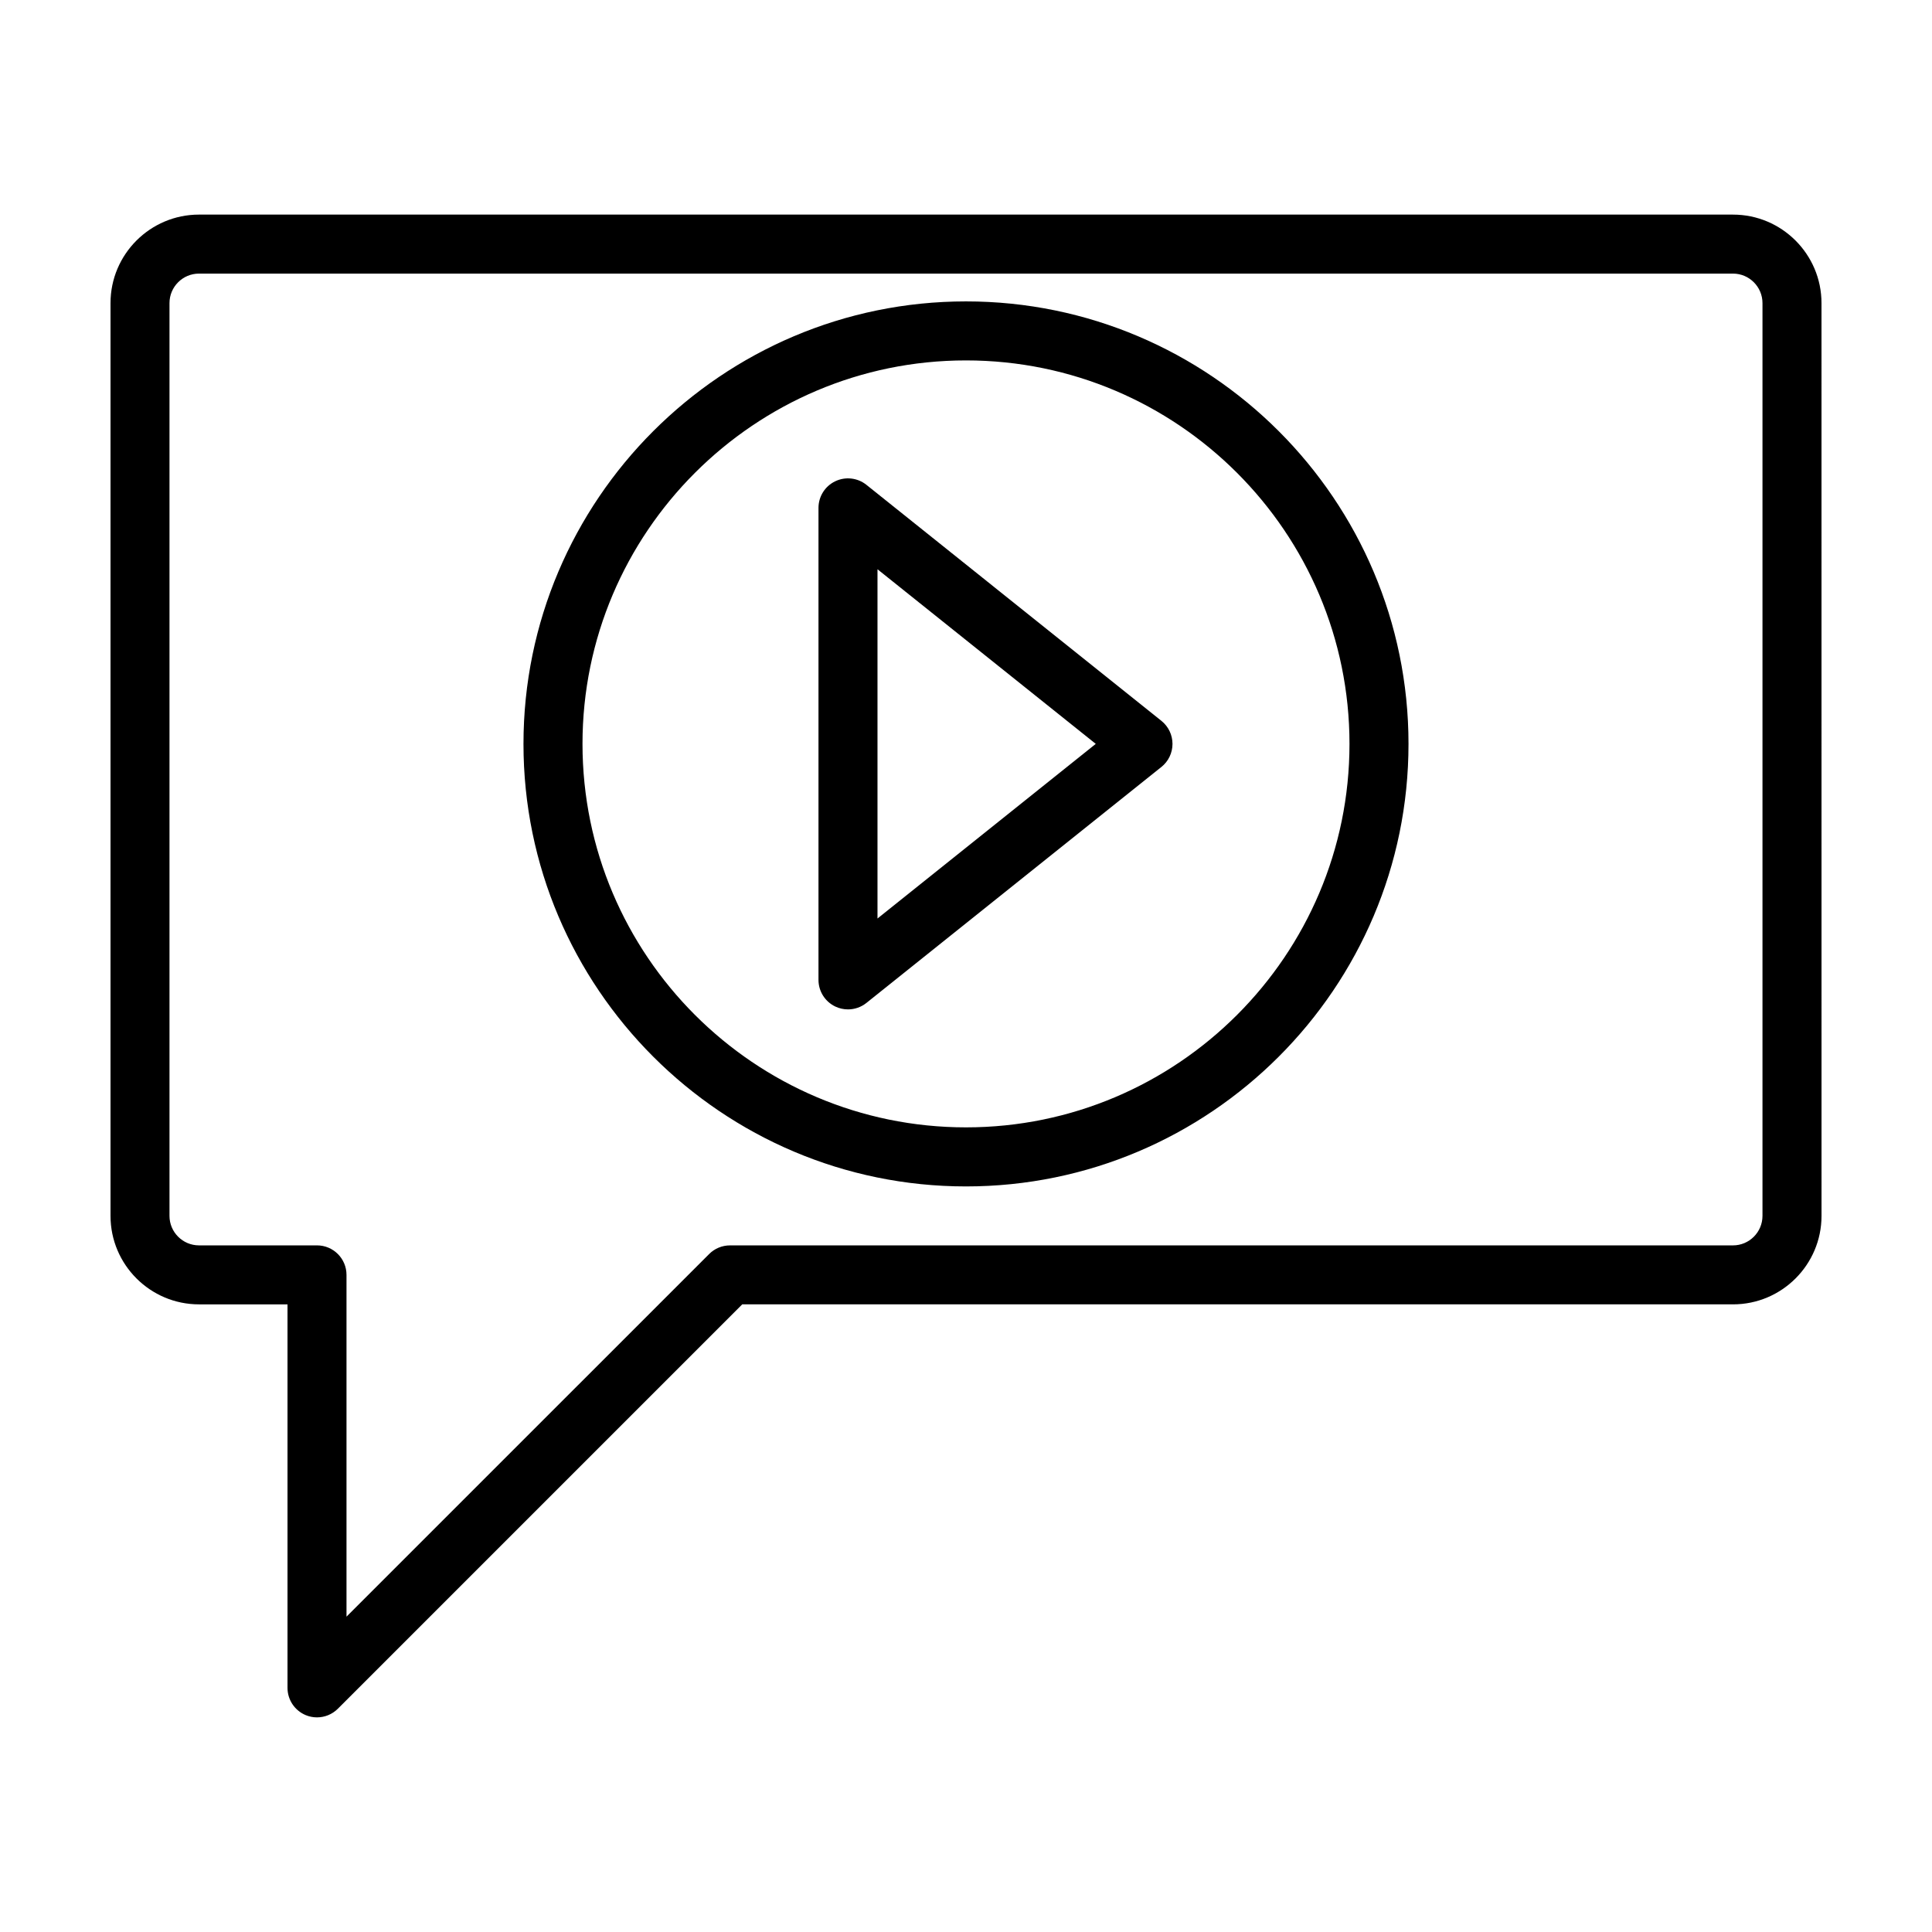 <?xml version="1.0" encoding="UTF-8"?>
<!-- Uploaded to: ICON Repo, www.iconrepo.com, Generator: ICON Repo Mixer Tools -->
<svg fill="#000000" width="800px" height="800px" version="1.1" viewBox="144 144 512 512" xmlns="http://www.w3.org/2000/svg">
 <path d="m603.26 200.87h-406.52c-12.934 0-23.453 10.52-23.453 23.453v241.89c0 12.934 10.52 23.457 23.453 23.457h23.453v101.63c0 3.164 1.906 6.012 4.828 7.227 0.969 0.402 1.984 0.594 2.988 0.594 2.035 0 4.035-0.797 5.531-2.293l107.16-107.16h262.57c12.934 0 23.453-10.52 23.453-23.453l-0.008-241.89c0-12.934-10.52-23.453-23.449-23.453zm7.816 265.35c0 4.312-3.508 7.82-7.82 7.82h-265.8c-2.074 0-4.062 0.82-5.527 2.293l-96.102 96.098v-90.574c0-4.316-3.5-7.82-7.82-7.82h-31.27c-4.312 0-7.82-3.508-7.82-7.82v-241.89c0-4.312 3.508-7.82 7.82-7.82h406.52c4.312 0 7.82 3.508 7.82 7.82zm-159.29-131.19-78.176-62.543c-2.348-1.879-5.562-2.242-8.273-0.941-2.711 1.301-4.43 4.039-4.43 7.047v125.09c0 3.004 1.723 5.742 4.43 7.047 1.078 0.52 2.238 0.77 3.387 0.77 1.742 0 3.473-0.586 4.887-1.715l78.176-62.535c1.855-1.48 2.934-3.727 2.934-6.106s-1.078-4.621-2.934-6.109zm-75.242 52.383v-92.551l57.844 46.273zm23.453-163.54c-64.66 0-117.27 52.609-117.27 117.27-0.004 64.66 52.605 117.27 117.27 117.27s117.27-52.609 117.27-117.27c0-64.66-52.609-117.27-117.27-117.27zm0 218.89c-56.039 0-101.63-45.59-101.63-101.63 0-56.035 45.59-101.62 101.63-101.62s101.63 45.59 101.63 101.63c0 56.035-45.59 101.62-101.63 101.62z"/>
</svg>